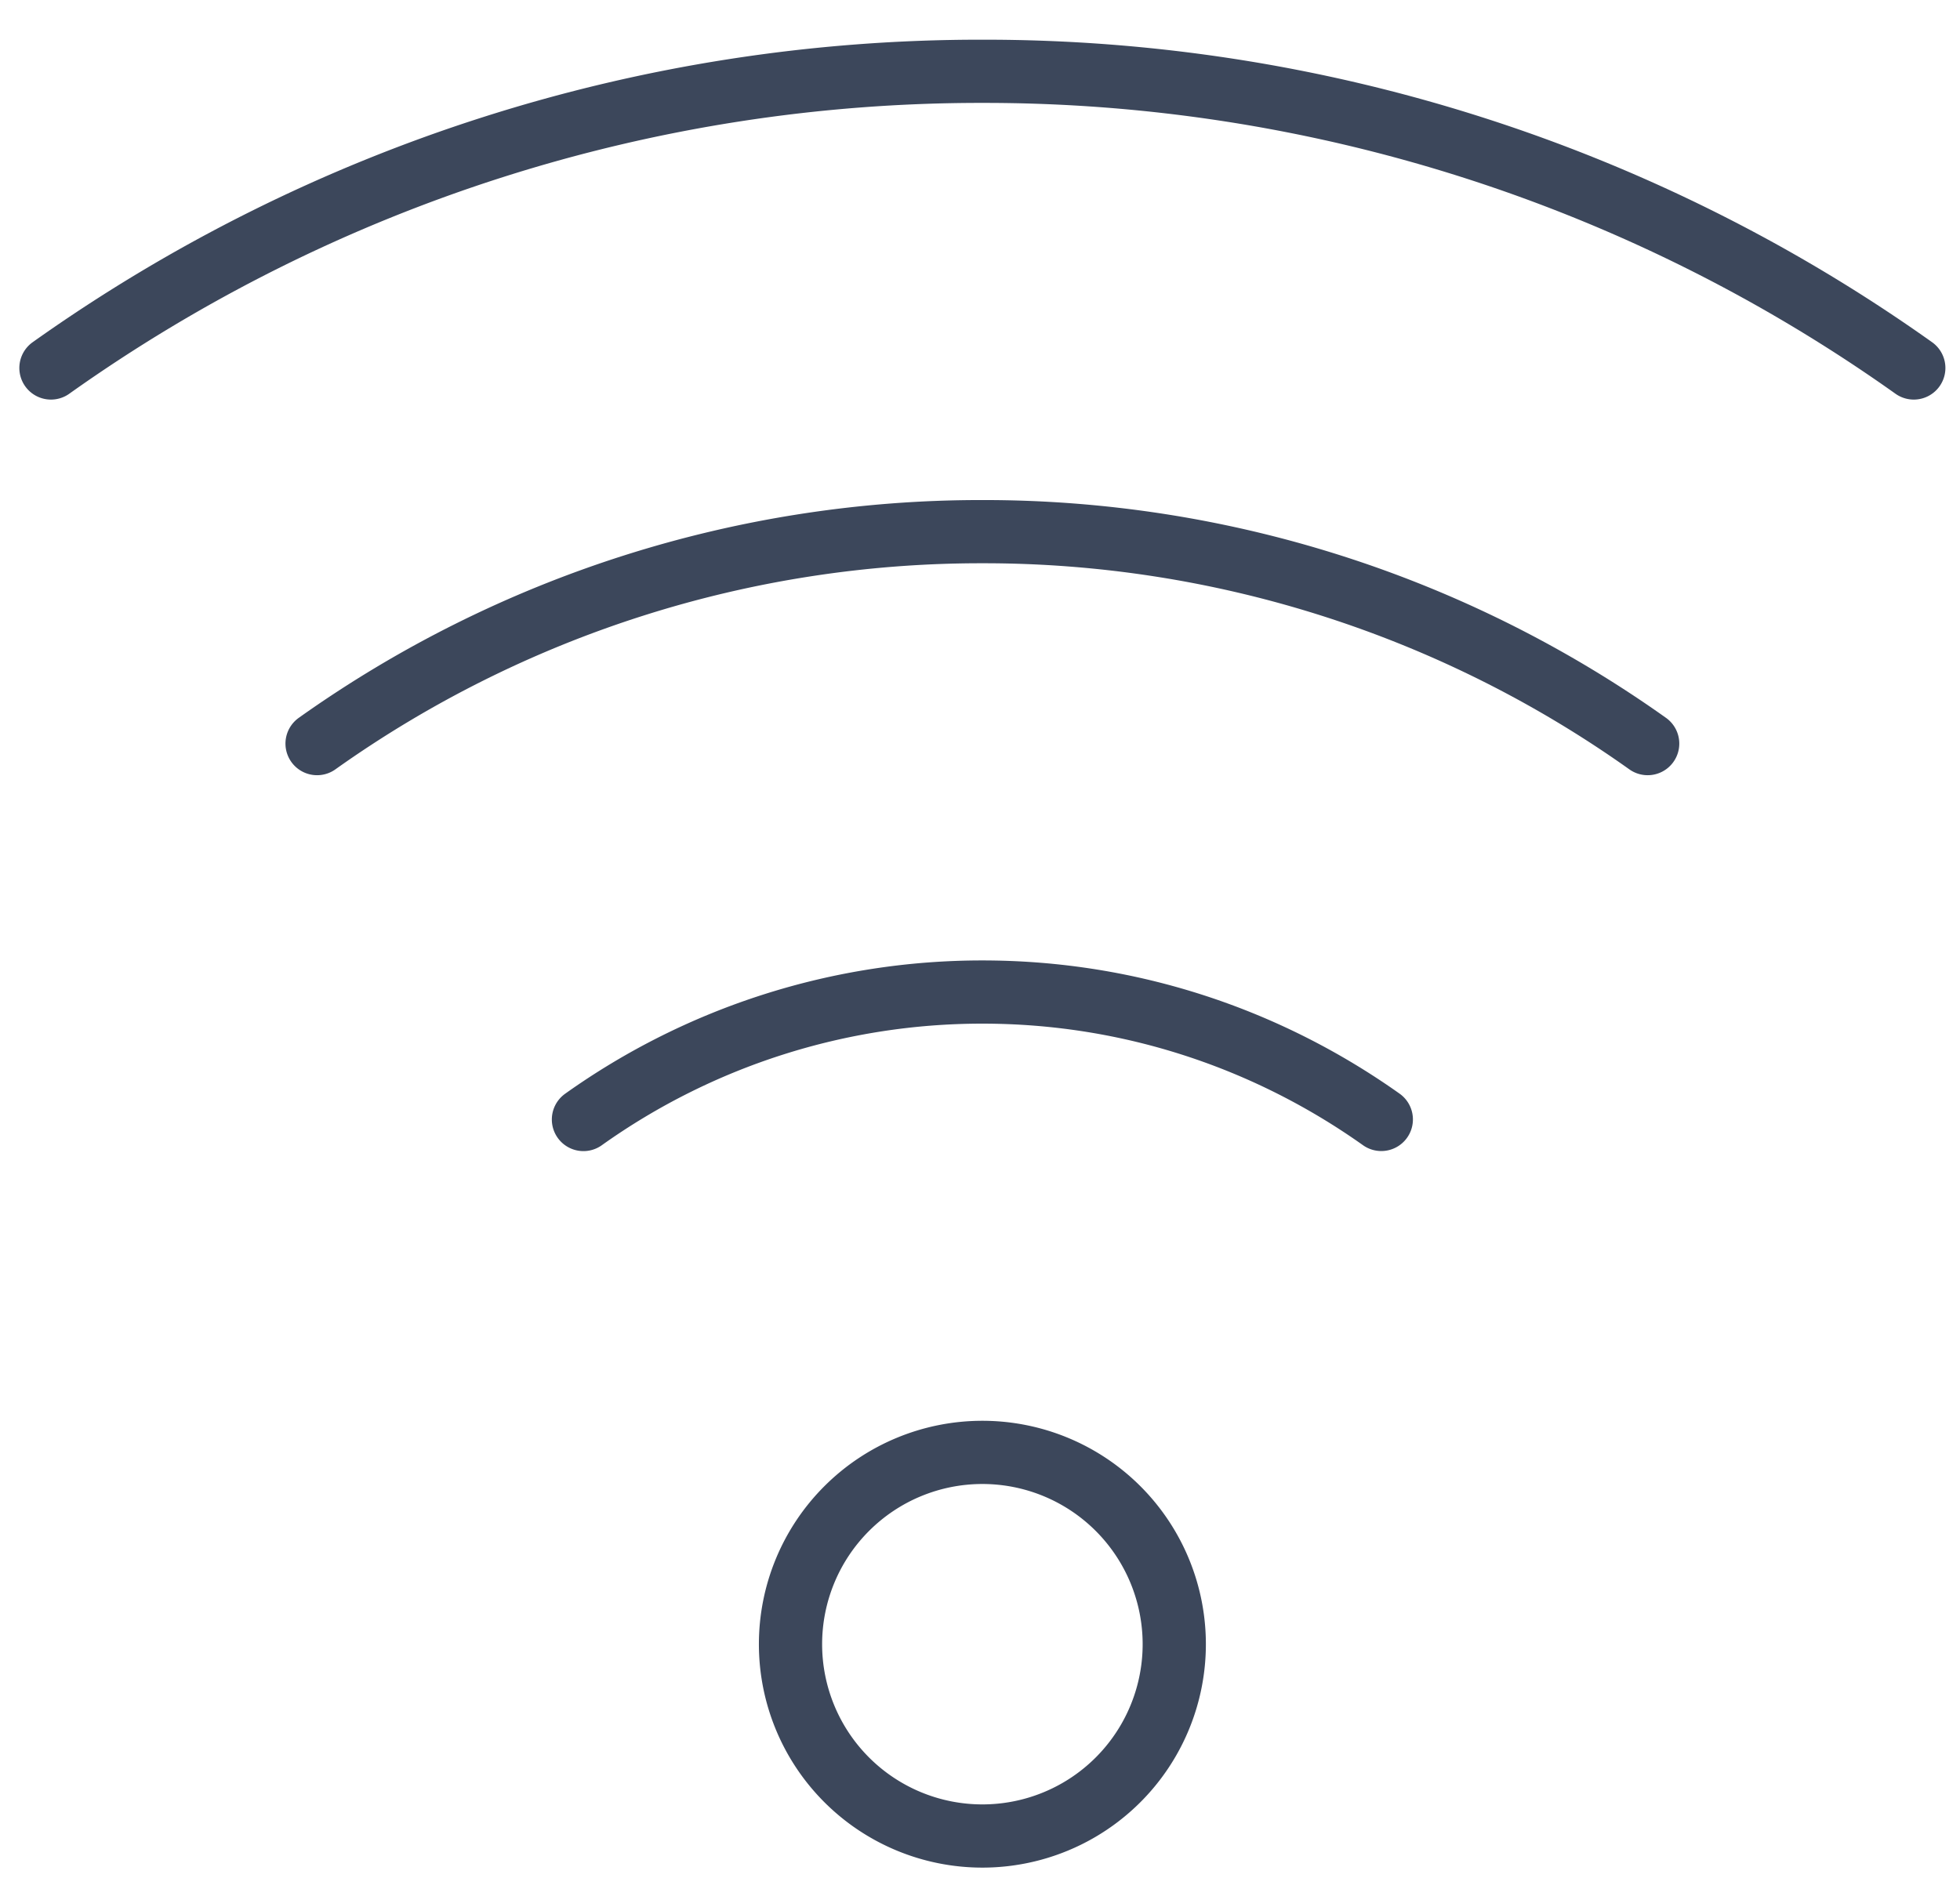 <svg width="62" height="60" viewBox="0 0 62 60" xmlns="http://www.w3.org/2000/svg">
    <g fill="none" fill-rule="evenodd">
        <path d="M1 59.999h60V0H1z"/>
        <path d="M37.145 52.024a6.069 6.069 0 0 1-6.07 6.069 6.069 6.069 0 1 1 0-12.138 6.069 6.069 0 0 1 6.07 6.069zM18.456 35.422a21.726 21.726 0 0 1 12.62-4.033c4.706 0 9.053 1.502 12.618 4.031M10.03 23.528a36.236 36.236 0 0 1 21.046-6.706 36.23 36.23 0 0 1 21.044 6.706M1.612 11.643a50.733 50.733 0 0 1 29.463-9.387 50.73 50.73 0 0 1 29.463 9.387" stroke="#3C475B" stroke-width="2" stroke-linecap="round" stroke-linejoin="round"/>
    </g>
</svg>
